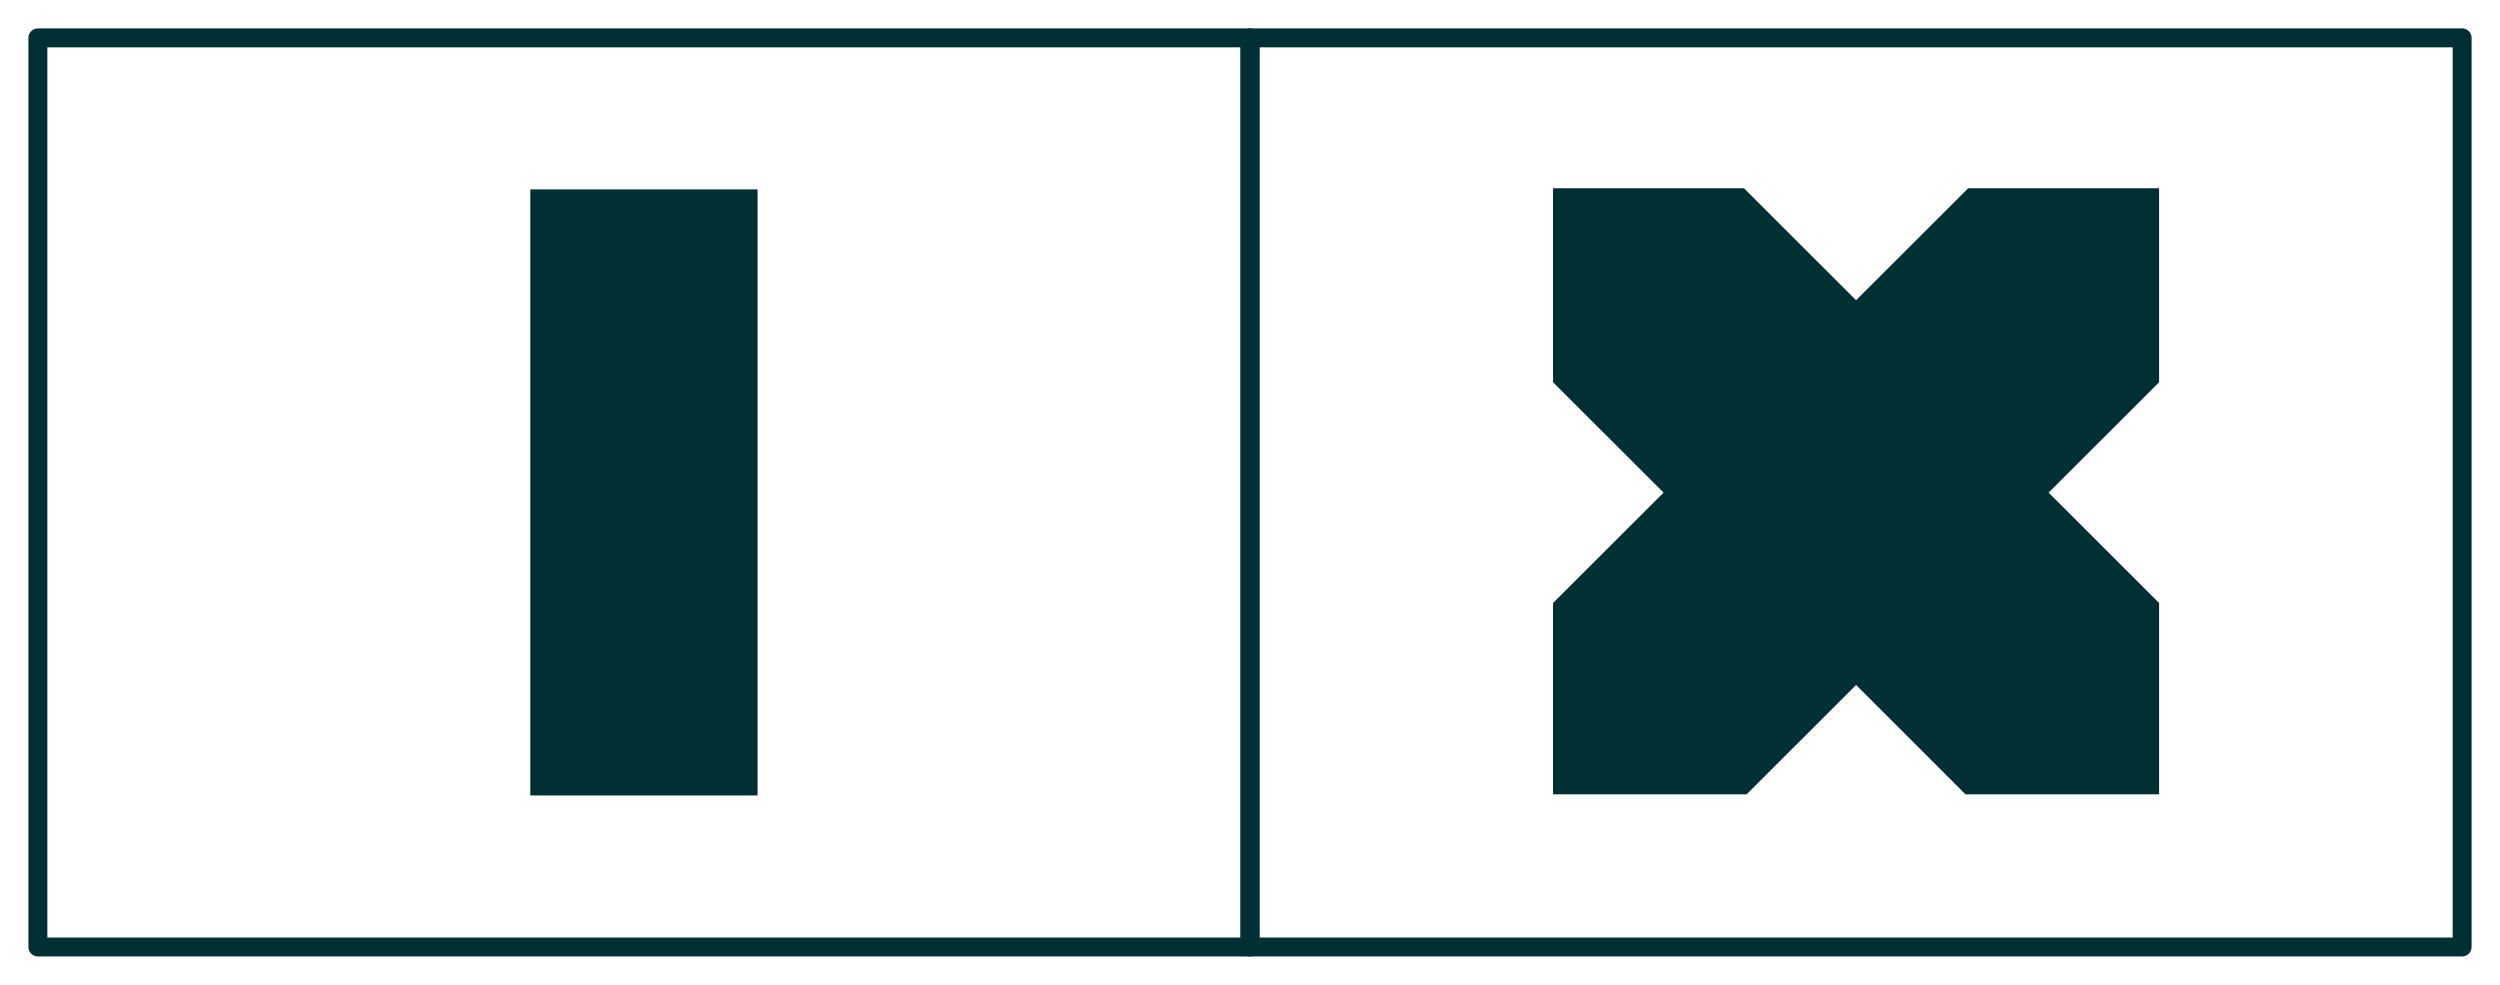 <?xml version="1.0" encoding="UTF-8"?>
<svg width="66px" height="26px" viewBox="0 0 66 26" version="1.1" xmlns="http://www.w3.org/2000/svg" xmlns:xlink="http://www.w3.org/1999/xlink">
    <!-- Generator: Sketch 59.1 (86144) - https://sketch.com -->
    <title>LX</title>
    <desc>Created with Sketch.</desc>
    <g id="GRAPHIC-SYSTEM" stroke="none" stroke-width="1" fill="none" fill-rule="evenodd">
        <g transform="translate(-687, -4644)" id="Double_layouts">
            <g transform="translate(0, 3822)">
                <g id="tab" transform="translate(56, 807)">
                    <g id="LX" transform="translate(632, 16)">
                        <rect id="Rectangle-Copy-6" stroke="#002F34" stroke-width="0.5" stroke-linecap="round" stroke-linejoin="round" x="32" y="0" width="32" height="24"></rect>
                        <rect id="Rectangle-Copy-9" stroke="#002F34" stroke-width="0.5" stroke-linecap="round" stroke-linejoin="round" x="0" y="0" width="32" height="24"></rect>
                        <polygon id="Fill-1-Copy-5" fill="#002F34" points="13 20 19 20 19 4 13 4"></polygon>
                        <polygon id="Path-Copy-4" fill="#002F34" points="56 3.97 50.96 3.97 48 6.926 45.041 3.97 40 3.97 40 9.091 42.918 12.005 40 14.919 40 19.97 45.112 19.97 48 17.083 50.889 19.97 56 19.97 56 14.919 53.083 12.005 56 9.091"></polygon>
                    </g>
                </g>
            </g>
        </g>
    </g>
</svg>